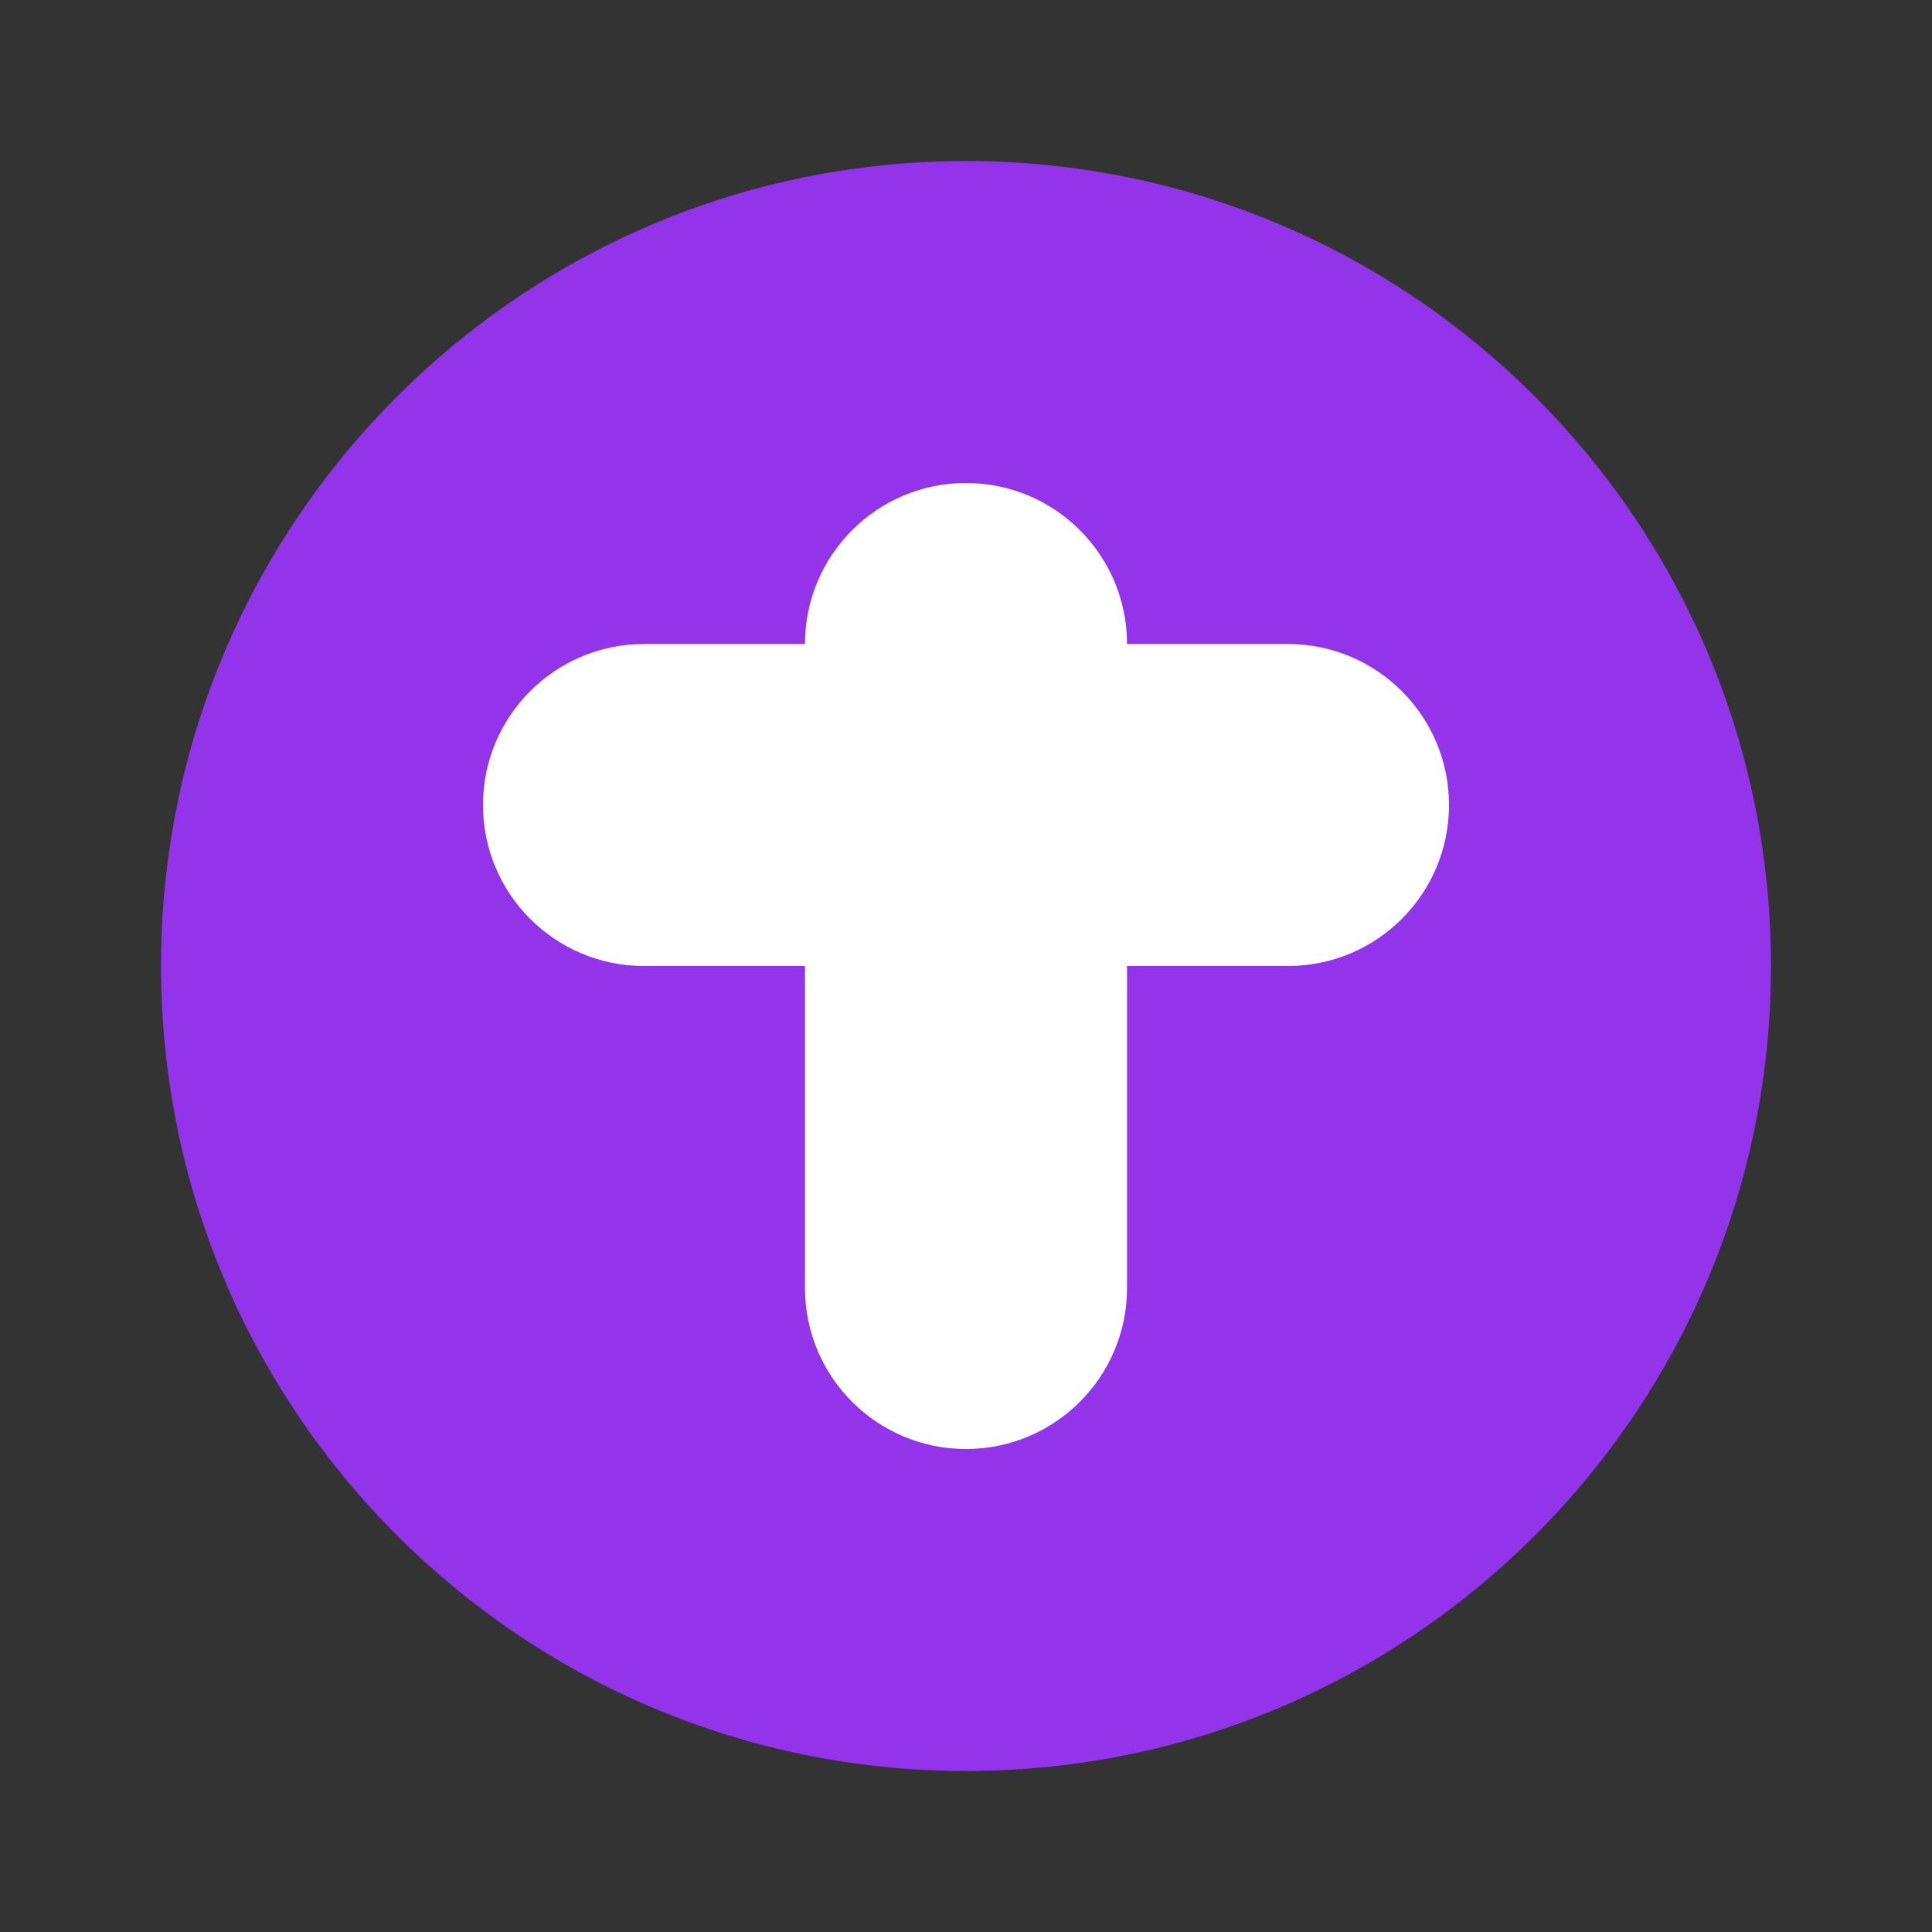 
<svg xmlns="http://www.w3.org/2000/svg" width="32" height="32" viewBox="0 0 32 32" fill="none">
  <rect x="0" y="0" width="32" height="32" fill="#333333" stroke="none"/>
  <path d="M16 2.667C8.636 2.667 2.667 8.636 2.667 16C2.667 23.364 8.636 29.333 16 29.333C23.364 29.333 29.333 23.364 29.333 16C29.333 8.636 23.364 2.667 16 2.667Z" fill="#9333EA"/>
  <path d="M13.333 10.667C13.333 9.194 14.527 8 16 8C17.473 8 18.667 9.194 18.667 10.667V21.333C18.667 22.806 17.473 24 16 24C14.527 24 13.333 22.806 13.333 21.333V10.667Z" fill="white"/>
  <path d="M10.667 16C9.194 16 8 14.806 8 13.333C8 11.861 9.194 10.667 10.667 10.667H21.333C22.806 10.667 24 11.861 24 13.333C24 14.806 22.806 16 21.333 16H10.667Z" fill="white"/>
</svg>
